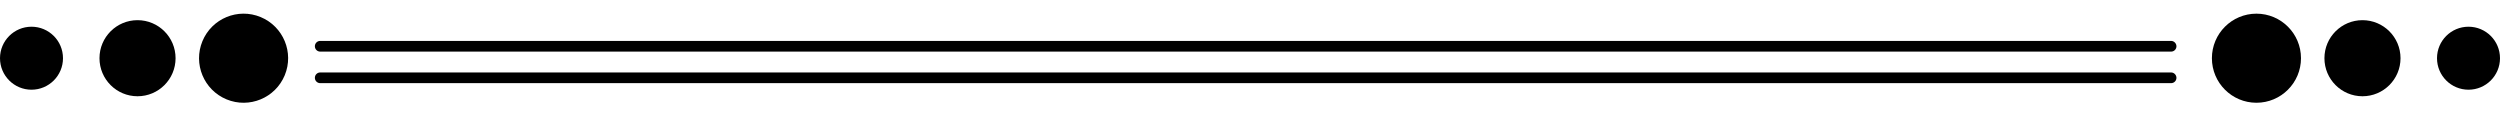 <?xml version="1.0" encoding="UTF-8"?><svg xmlns="http://www.w3.org/2000/svg" xmlns:xlink="http://www.w3.org/1999/xlink" height="22.4" id="Layer_1" preserveAspectRatio="xMidYMid meet" version="1.1" viewBox="9.5 238.8 481.0 22.4" width="481.0" x="0" xml:space="preserve" y="0" zoomAndPan="magnify"><g id="change1_1"><path d="M427.21,246.67H71.11c-0.57,0-1.03,0.46-1.03,1.03c0,0.57,0.46,1.03,1.03,1.03h356.11c0.57,0,1.03-0.46,1.03-1.03 C428.24,247.14,427.78,246.67,427.21,246.67z" fill="inherit"/><path d="M427.21,252.74H71.11c-0.57,0-1.03,0.46-1.03,1.03c0,0.57,0.46,1.03,1.03,1.03h356.11c0.57,0,1.03-0.46,1.03-1.03 C428.24,253.2,427.78,252.74,427.21,252.74z" fill="inherit"/><circle cx="56.36" cy="250" fill="inherit" r="8.57" transform="rotate(-67.5 56.363 249.995)"/><circle cx="35.96" cy="250" fill="inherit" r="7.32"/><circle cx="15.56" cy="250" fill="inherit" r="6.06"/><circle cx="443.64" cy="250" fill="inherit" r="8.57"/><circle cx="464.04" cy="250" fill="inherit" r="7.32"/><circle cx="484.44" cy="250" fill="inherit" r="6.06"/></g></svg>